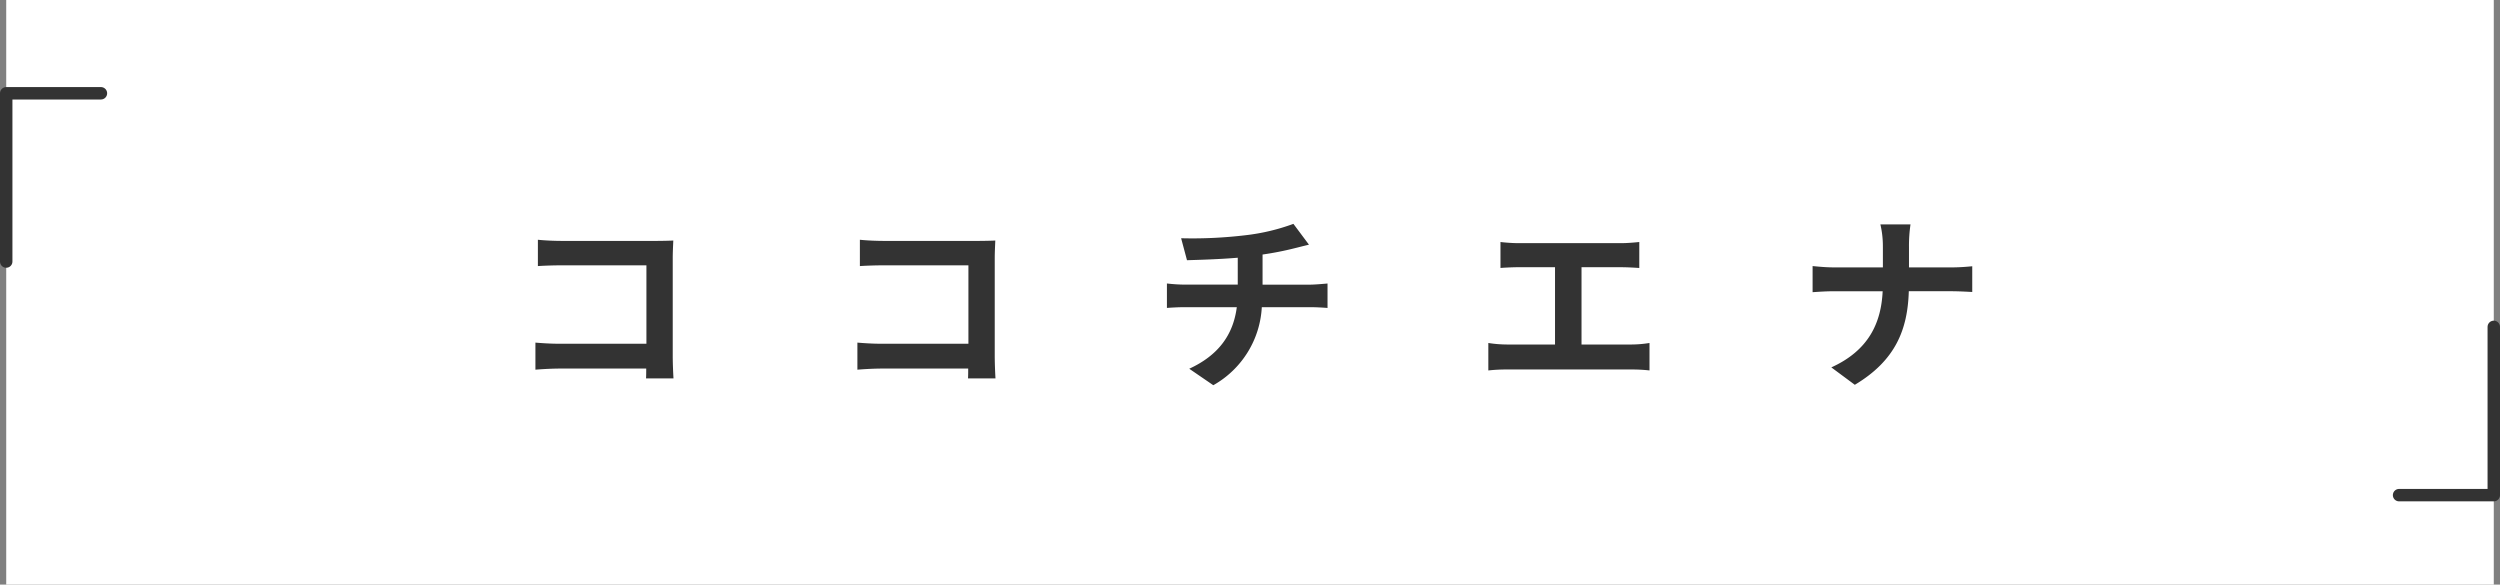 <svg xmlns="http://www.w3.org/2000/svg" width="402" height="94" viewBox="0 0 402 94">
  <rect x="0" y="0" width="402" height="94" fill="#808080" stroke="none"/>
  <g id="icon_cocochiena01" transform="translate(-577.5 -1704.5)">
    <rect id="長方形_24356" data-name="長方形 24356" width="400" height="94" transform="translate(578.5 1704.5)" fill="#fff"/>
    <path id="パス_13096" data-name="パス 13096" d="M-112.284-21.262v4.233c.853-.061,2.5-.122,3.777-.122h13.675V-4.541h-14.041c-1.371,0-2.741-.091-3.807-.183V-.368c1.005-.091,2.741-.183,3.929-.183h13.888c0,.579,0,1.1-.03,1.584h4.416C-90.538.119-90.6-1.5-90.6-2.561V-18.338c0-.883.061-2.1.091-2.8-.518.03-1.8.061-2.68.061h-15.35C-109.573-21.079-111.157-21.14-112.284-21.262Zm51.777,0v4.233c.853-.061,2.5-.122,3.777-.122h13.675V-4.541H-57.1c-1.371,0-2.741-.091-3.807-.183V-.368c1.005-.091,2.741-.183,3.929-.183h13.888c0,.579,0,1.1-.03,1.584H-38.7c-.061-.914-.122-2.528-.122-3.594V-18.338c0-.883.061-2.1.091-2.8-.518.03-1.8.061-2.68.061h-15.35C-57.8-21.079-59.381-21.14-60.507-21.262Zm51.655-.244.944,3.533c2.041-.061,5.239-.152,8.162-.4v4.325H-8.335a26.513,26.513,0,0,1-2.8-.183V-10.3c.792-.061,1.919-.122,2.863-.122H.1c-.579,4.508-3.015,7.766-7.645,9.9l3.868,2.65a15.347,15.347,0,0,0,7.8-12.548H12.01c.822,0,1.858.061,2.68.122v-3.929c-.67.061-2.1.183-2.772.183H4.244v-4.843A49.166,49.166,0,0,0,9.36-19.891c.518-.122,1.31-.335,2.345-.579l-2.5-3.35a33.011,33.011,0,0,1-7.675,1.827A71.873,71.873,0,0,1-8.853-21.505ZM42.5-20.9v4.173c.761-.061,2.071-.122,2.893-.122h5.878V-4.419H43.533a19.724,19.724,0,0,1-2.985-.244V-.246A25.451,25.451,0,0,1,43.533-.4H63.6a24.436,24.436,0,0,1,2.863.152V-4.663a18.612,18.612,0,0,1-2.863.244H55.533V-16.845h6.426c.883,0,1.949.061,2.863.122V-20.9c-.883.091-1.949.183-2.863.183H45.391C44.538-20.713,43.289-20.8,42.5-20.9Zm61.492.731v3.35H96.071c-1.218,0-2.467-.122-3.381-.213v4.2c.944-.061,2.162-.152,3.5-.152h7.766c-.244,5.147-2.284,9.533-8.254,12.244l3.777,2.8c6.579-3.929,8.5-8.924,8.68-15.046h6.853c1.218,0,2.711.091,3.35.122V-17c-.64.061-1.919.183-3.32.183h-6.853v-3.32a23.492,23.492,0,0,1,.244-3.594h-4.843A15.217,15.217,0,0,1,103.99-20.165Z" transform="translate(776.276 1764.315)" fill="#333"/>
    <path id="パス_11945" data-name="パス 11945" d="M15.229,0V27.056H0" transform="translate(593.728 1746.556) rotate(180)" fill="none" stroke="#333" stroke-linecap="round" stroke-linejoin="round" stroke-width="2"/>
    <path id="パス_11946" data-name="パス 11946" d="M-12792.271,807.35v27.056h-15.229" transform="translate(13770.771 949.713)" fill="none" stroke="#333" stroke-linecap="round" stroke-linejoin="round" stroke-width="2"/>
  </g>
</svg>

